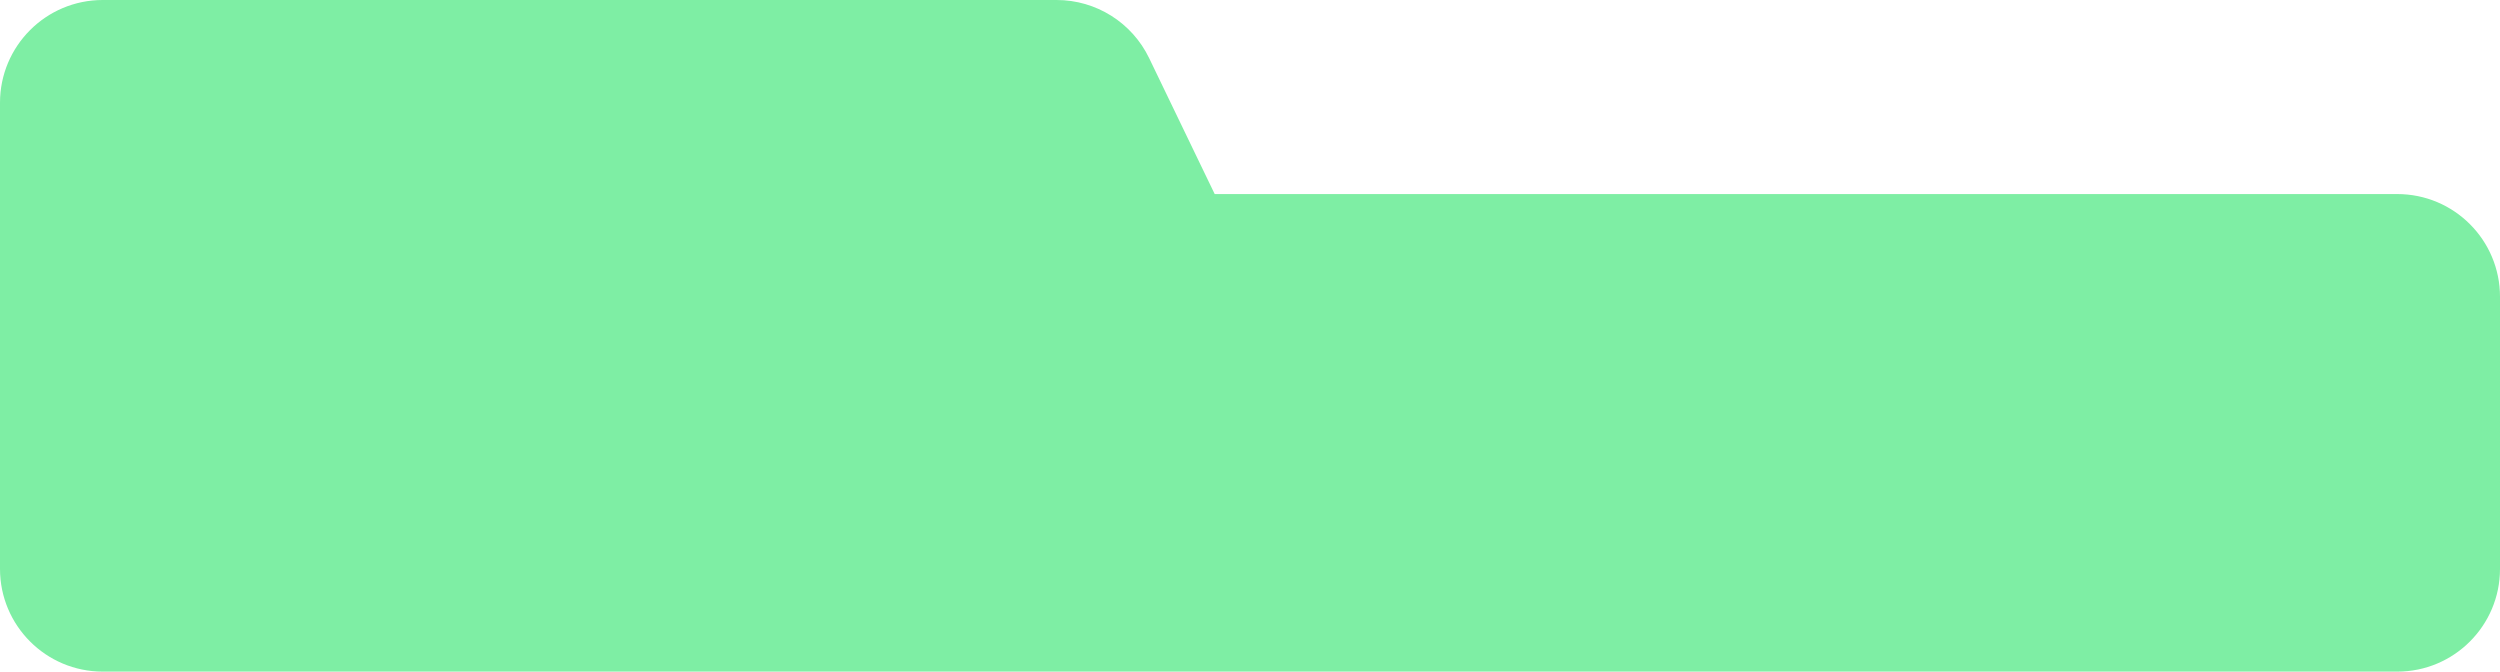 <?xml version="1.0" encoding="UTF-8"?> <svg xmlns="http://www.w3.org/2000/svg" width="1314" height="353" viewBox="0 0 1314 353" fill="none"><path d="M555.345 0C576.076 6.31755e-07 594.978 11.869 603.983 30.543L638.445 102H1260C1289.82 102 1314 126.177 1314 156V299C1314 328.823 1289.82 353 1260 353H54C24.177 353 8.69865e-07 328.823 0 299V54C3.09285e-06 24.177 24.177 1.59994e-06 54 0H555.345Z" fill="#7EEEA4"></path></svg> 